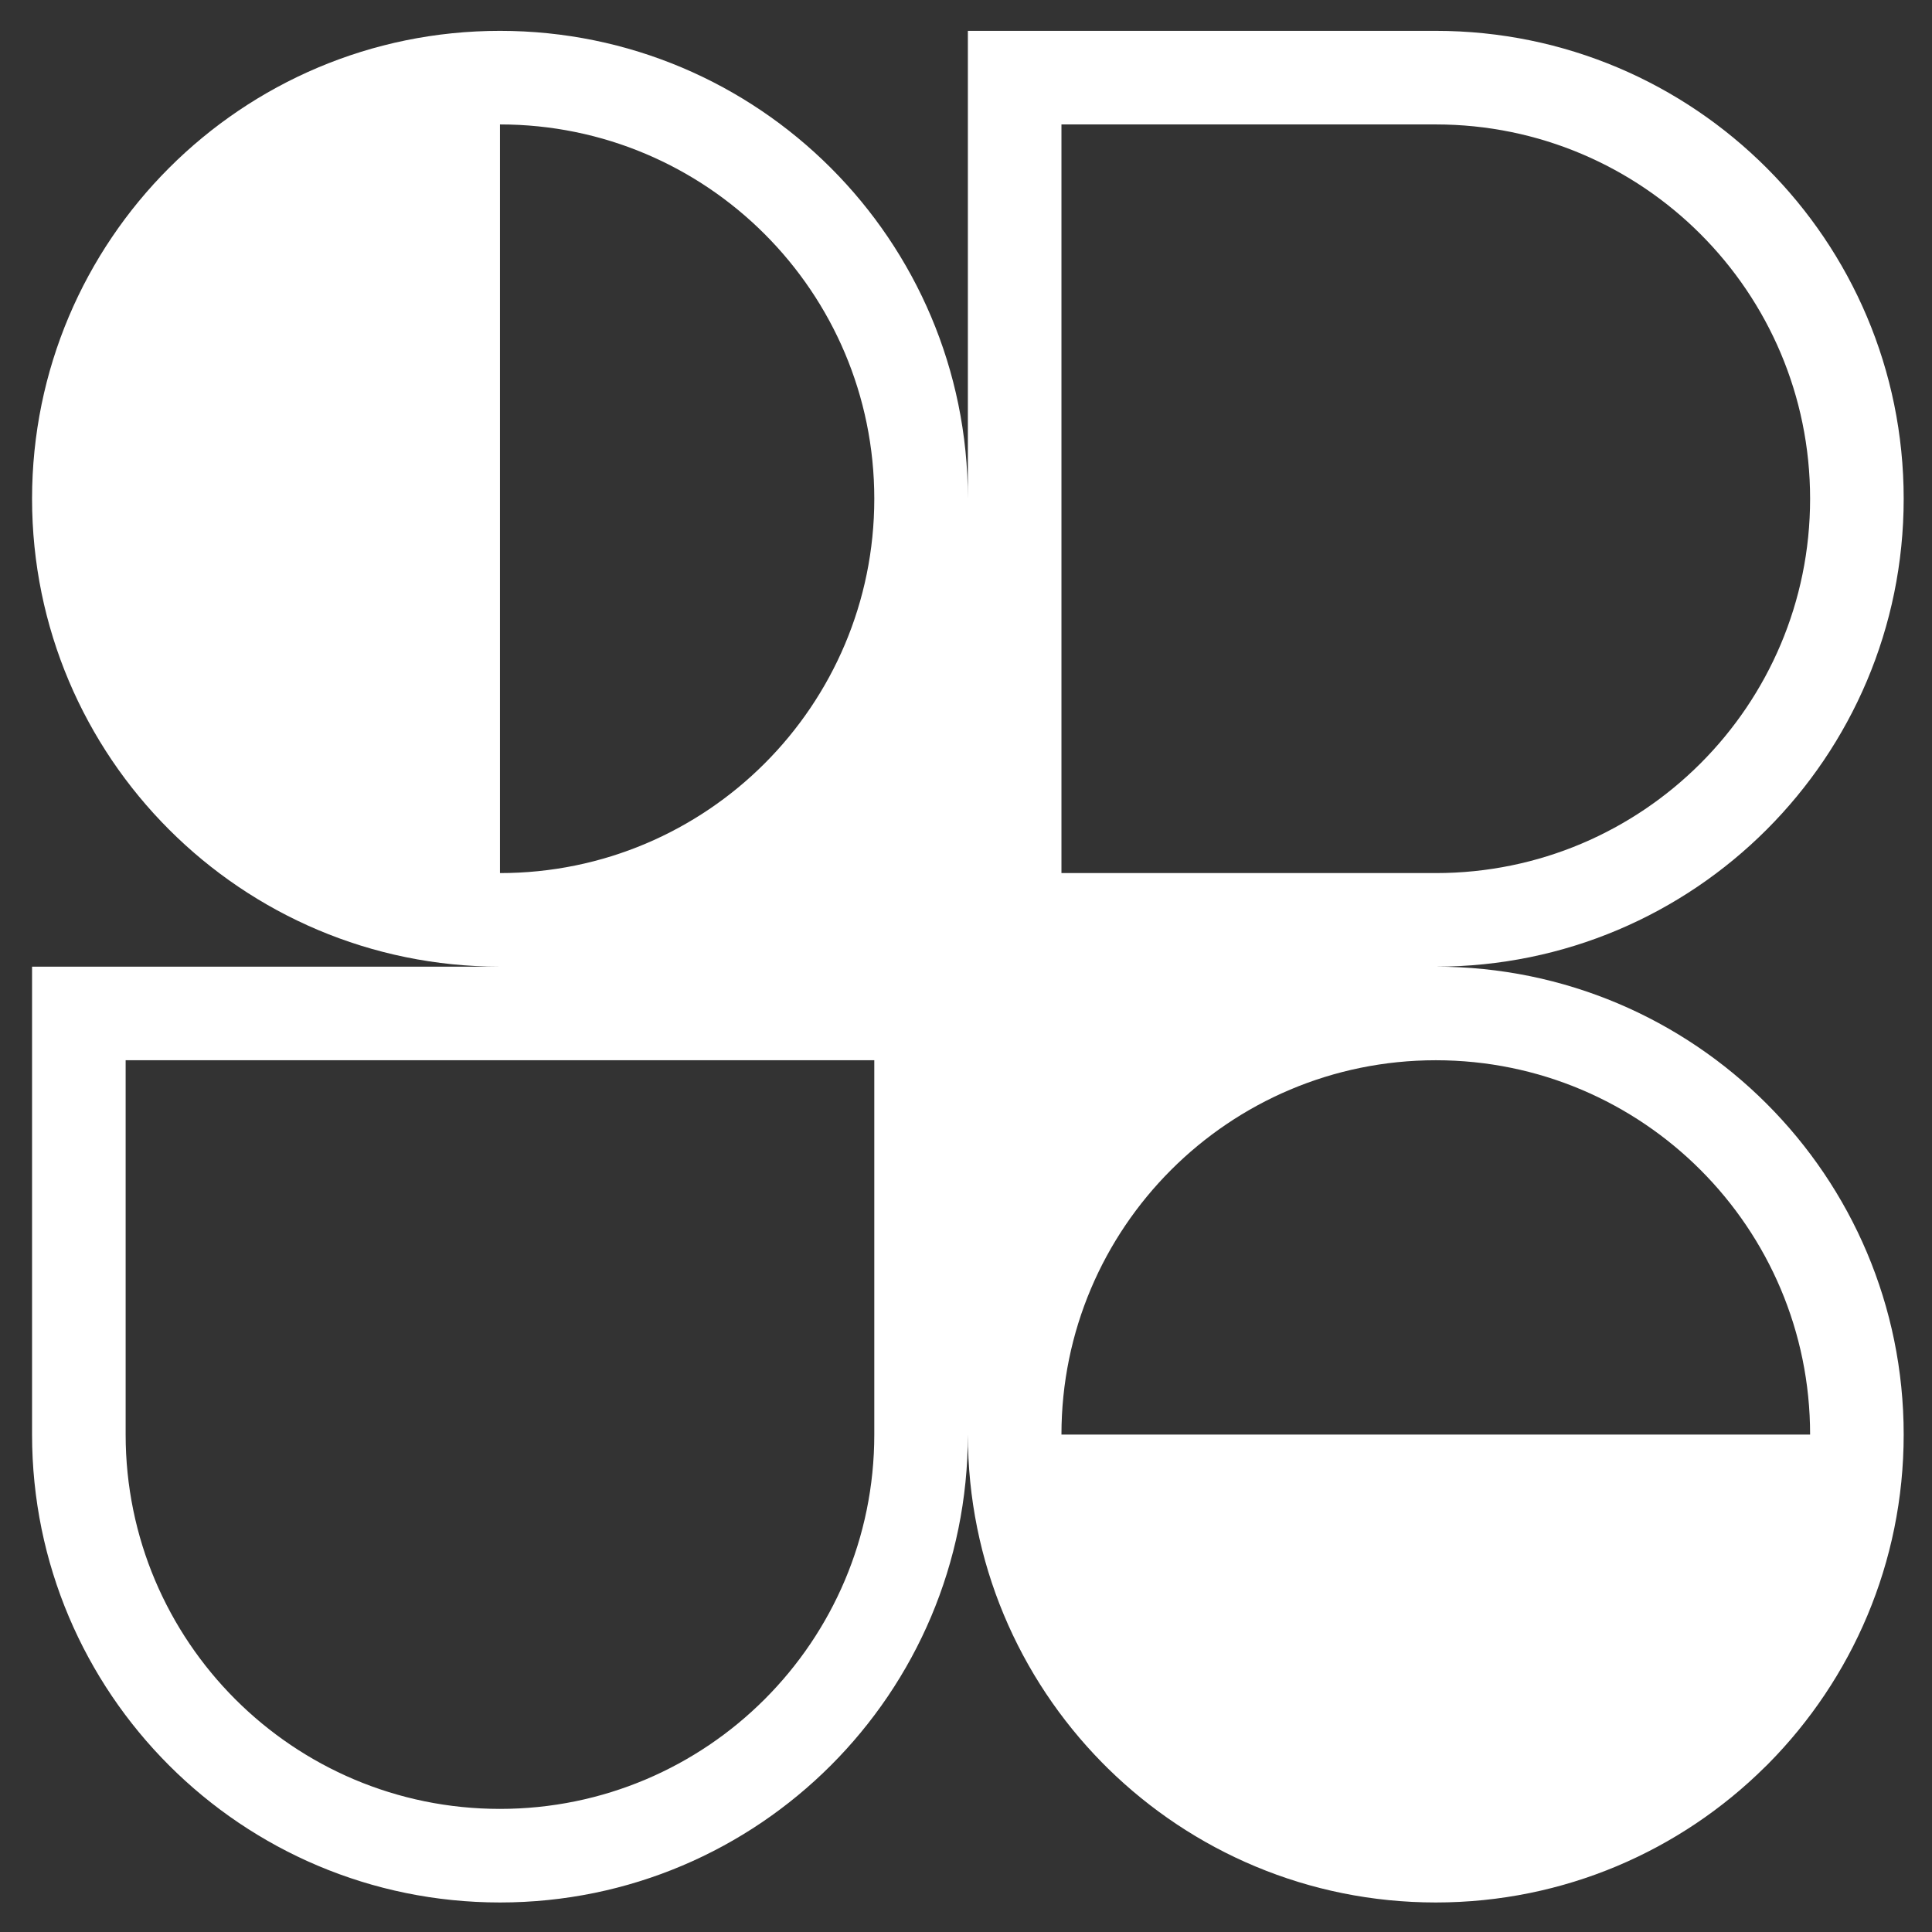 <svg width="32" height="32" viewBox="0 0 32 32" fill="none" xmlns="http://www.w3.org/2000/svg">
<rect x="0" y="0" width="32" height="32" fill="#333333" stroke="none"/>
<g clip-path="url(#clip0_560_141)">
<path fill-rule="evenodd" clip-rule="evenodd" d="M8.281 0.511C12.561 0.511 16.031 3.981 16.031 8.261V0.511H23.781C28.061 0.511 31.531 3.981 31.531 8.261C31.531 12.541 28.061 16.011 23.781 16.011C28.061 16.011 31.531 19.481 31.531 23.761C31.531 25.886 30.675 27.811 29.29 29.212L29.261 29.241L29.235 29.266C27.835 30.654 25.908 31.511 23.781 31.511C21.668 31.511 19.753 30.665 18.355 29.295C18.337 29.277 18.319 29.259 18.301 29.241C18.284 29.224 18.267 29.207 18.25 29.19C16.877 27.791 16.031 25.875 16.031 23.761C16.031 28.041 12.561 31.511 8.281 31.511C4.001 31.511 0.531 28.041 0.531 23.761V16.011H8.281C4.001 16.011 0.531 12.541 0.531 8.261C0.531 3.981 4.001 0.511 8.281 0.511ZM14.481 8.261C14.481 11.685 11.705 14.461 8.281 14.461V2.061C11.705 2.061 14.481 4.837 14.481 8.261ZM29.981 23.761C29.981 20.337 27.205 17.561 23.781 17.561C20.357 17.561 17.581 20.337 17.581 23.761H29.981ZM2.081 17.561V23.761C2.081 27.185 4.857 29.961 8.281 29.961C11.705 29.961 14.481 27.185 14.481 23.761V17.561H2.081ZM17.581 14.461V2.061H23.781C27.205 2.061 29.981 4.837 29.981 8.261C29.981 11.685 27.205 14.461 23.781 14.461H17.581Z" fill="white"/>
</g>
<defs>
<clipPath id="clip0_560_141">
<rect width="31" height="31" fill="white" transform="translate(0.531 0.511)"/>
</clipPath>
</defs>
</svg>
